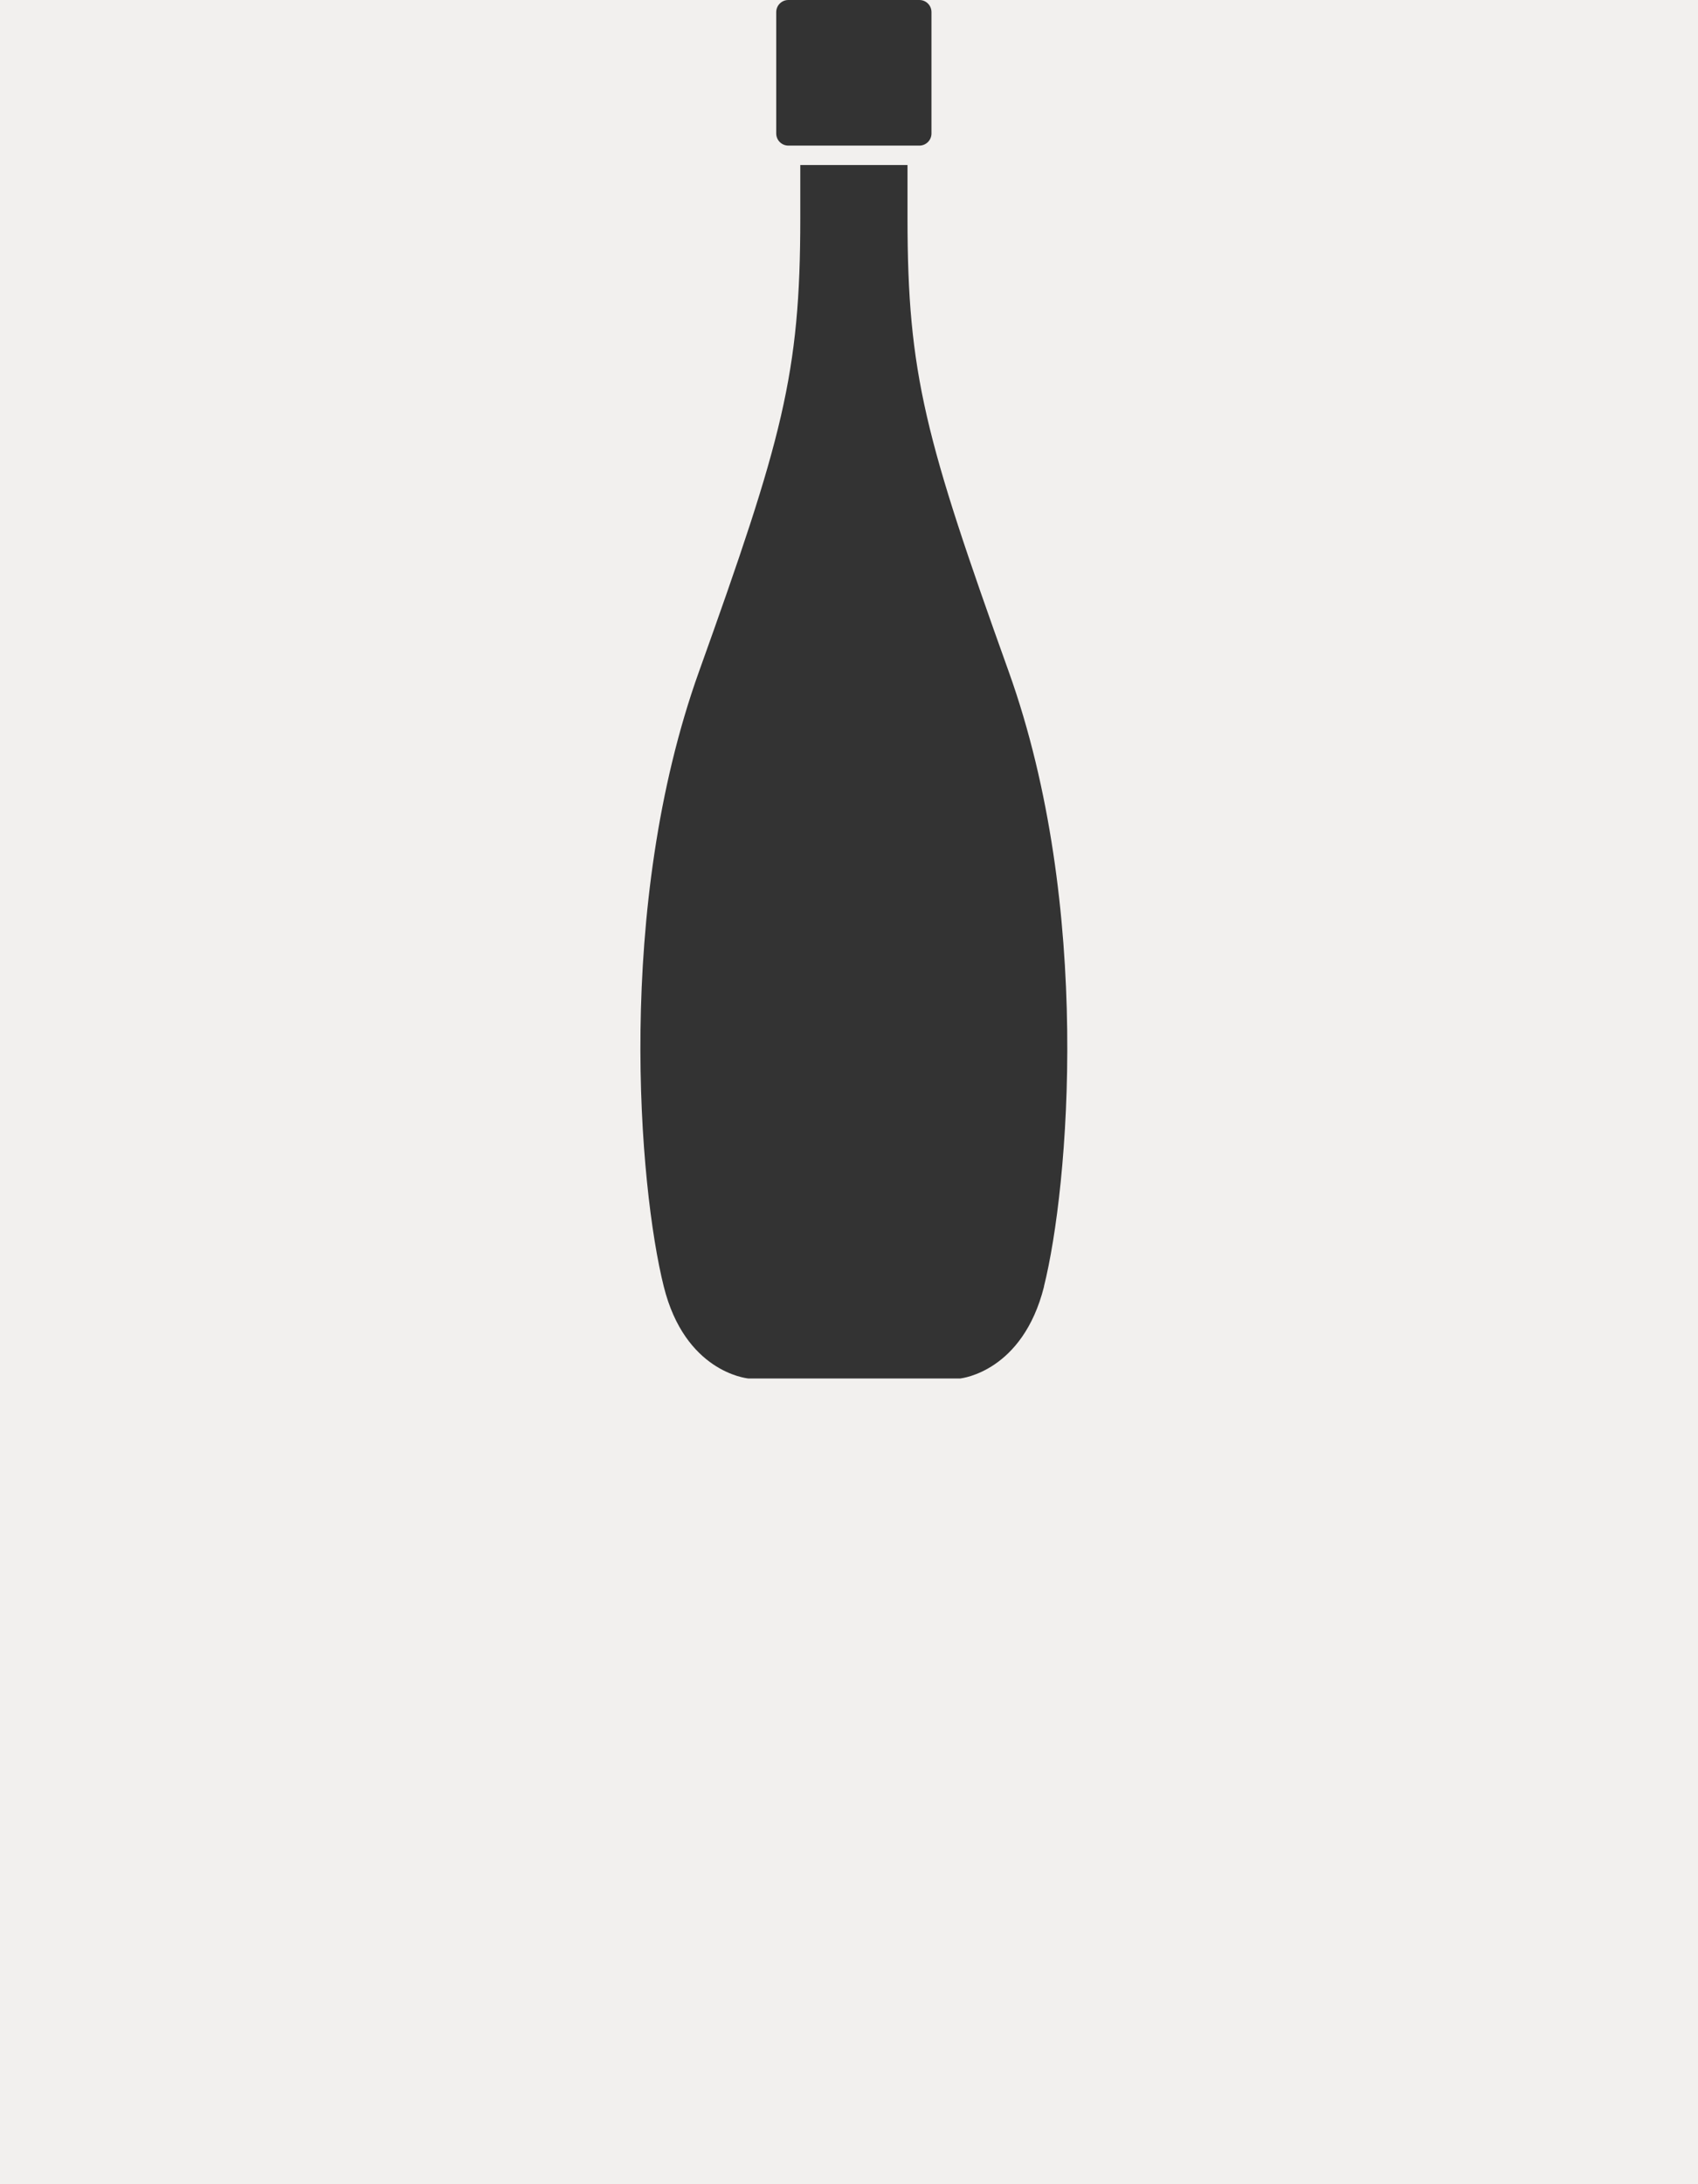 <svg version="1.1" id="Layer_1" xmlns="http://www.w3.org/2000/svg" xmlns:xlink="http://www.w3.org/1999/xlink" x="0px" y="0px"
	 width="175px" height="225px" viewBox="0 0 175 225" enable-background="new 0 0 175 225" xml:space="preserve">
<rect x="0" y="0" width="175" height="225" fill="#333333" stroke="none"/>
<path fill="#F2F0EE" d="M94.75,0C95.45,0,96,0.56,96,1.25v12.5c0,0.69-0.56,1.25-1.25,1.25h-13.5C80.56,15,80,14.44,80,13.75V1.25
	C80,0.56,80.56,0,81.25,0H0v225h175V0H94.75z M107.6,132.53c-2.2,8.75-8.46,9.44-8.62,9.47H77.12c-0.26-0.03-6.53-0.72-8.71-9.47
	c-2.56-10.22-5.04-39.14,3.62-63.32c8.6-23.99,10.45-30.65,10.45-46.73V17h11.05v5.48c0,16.08,1.84,22.74,10.44,46.73
	c8.66,24.18,6.18,53.1,3.62,63.32H107.6z"/>
</svg>
